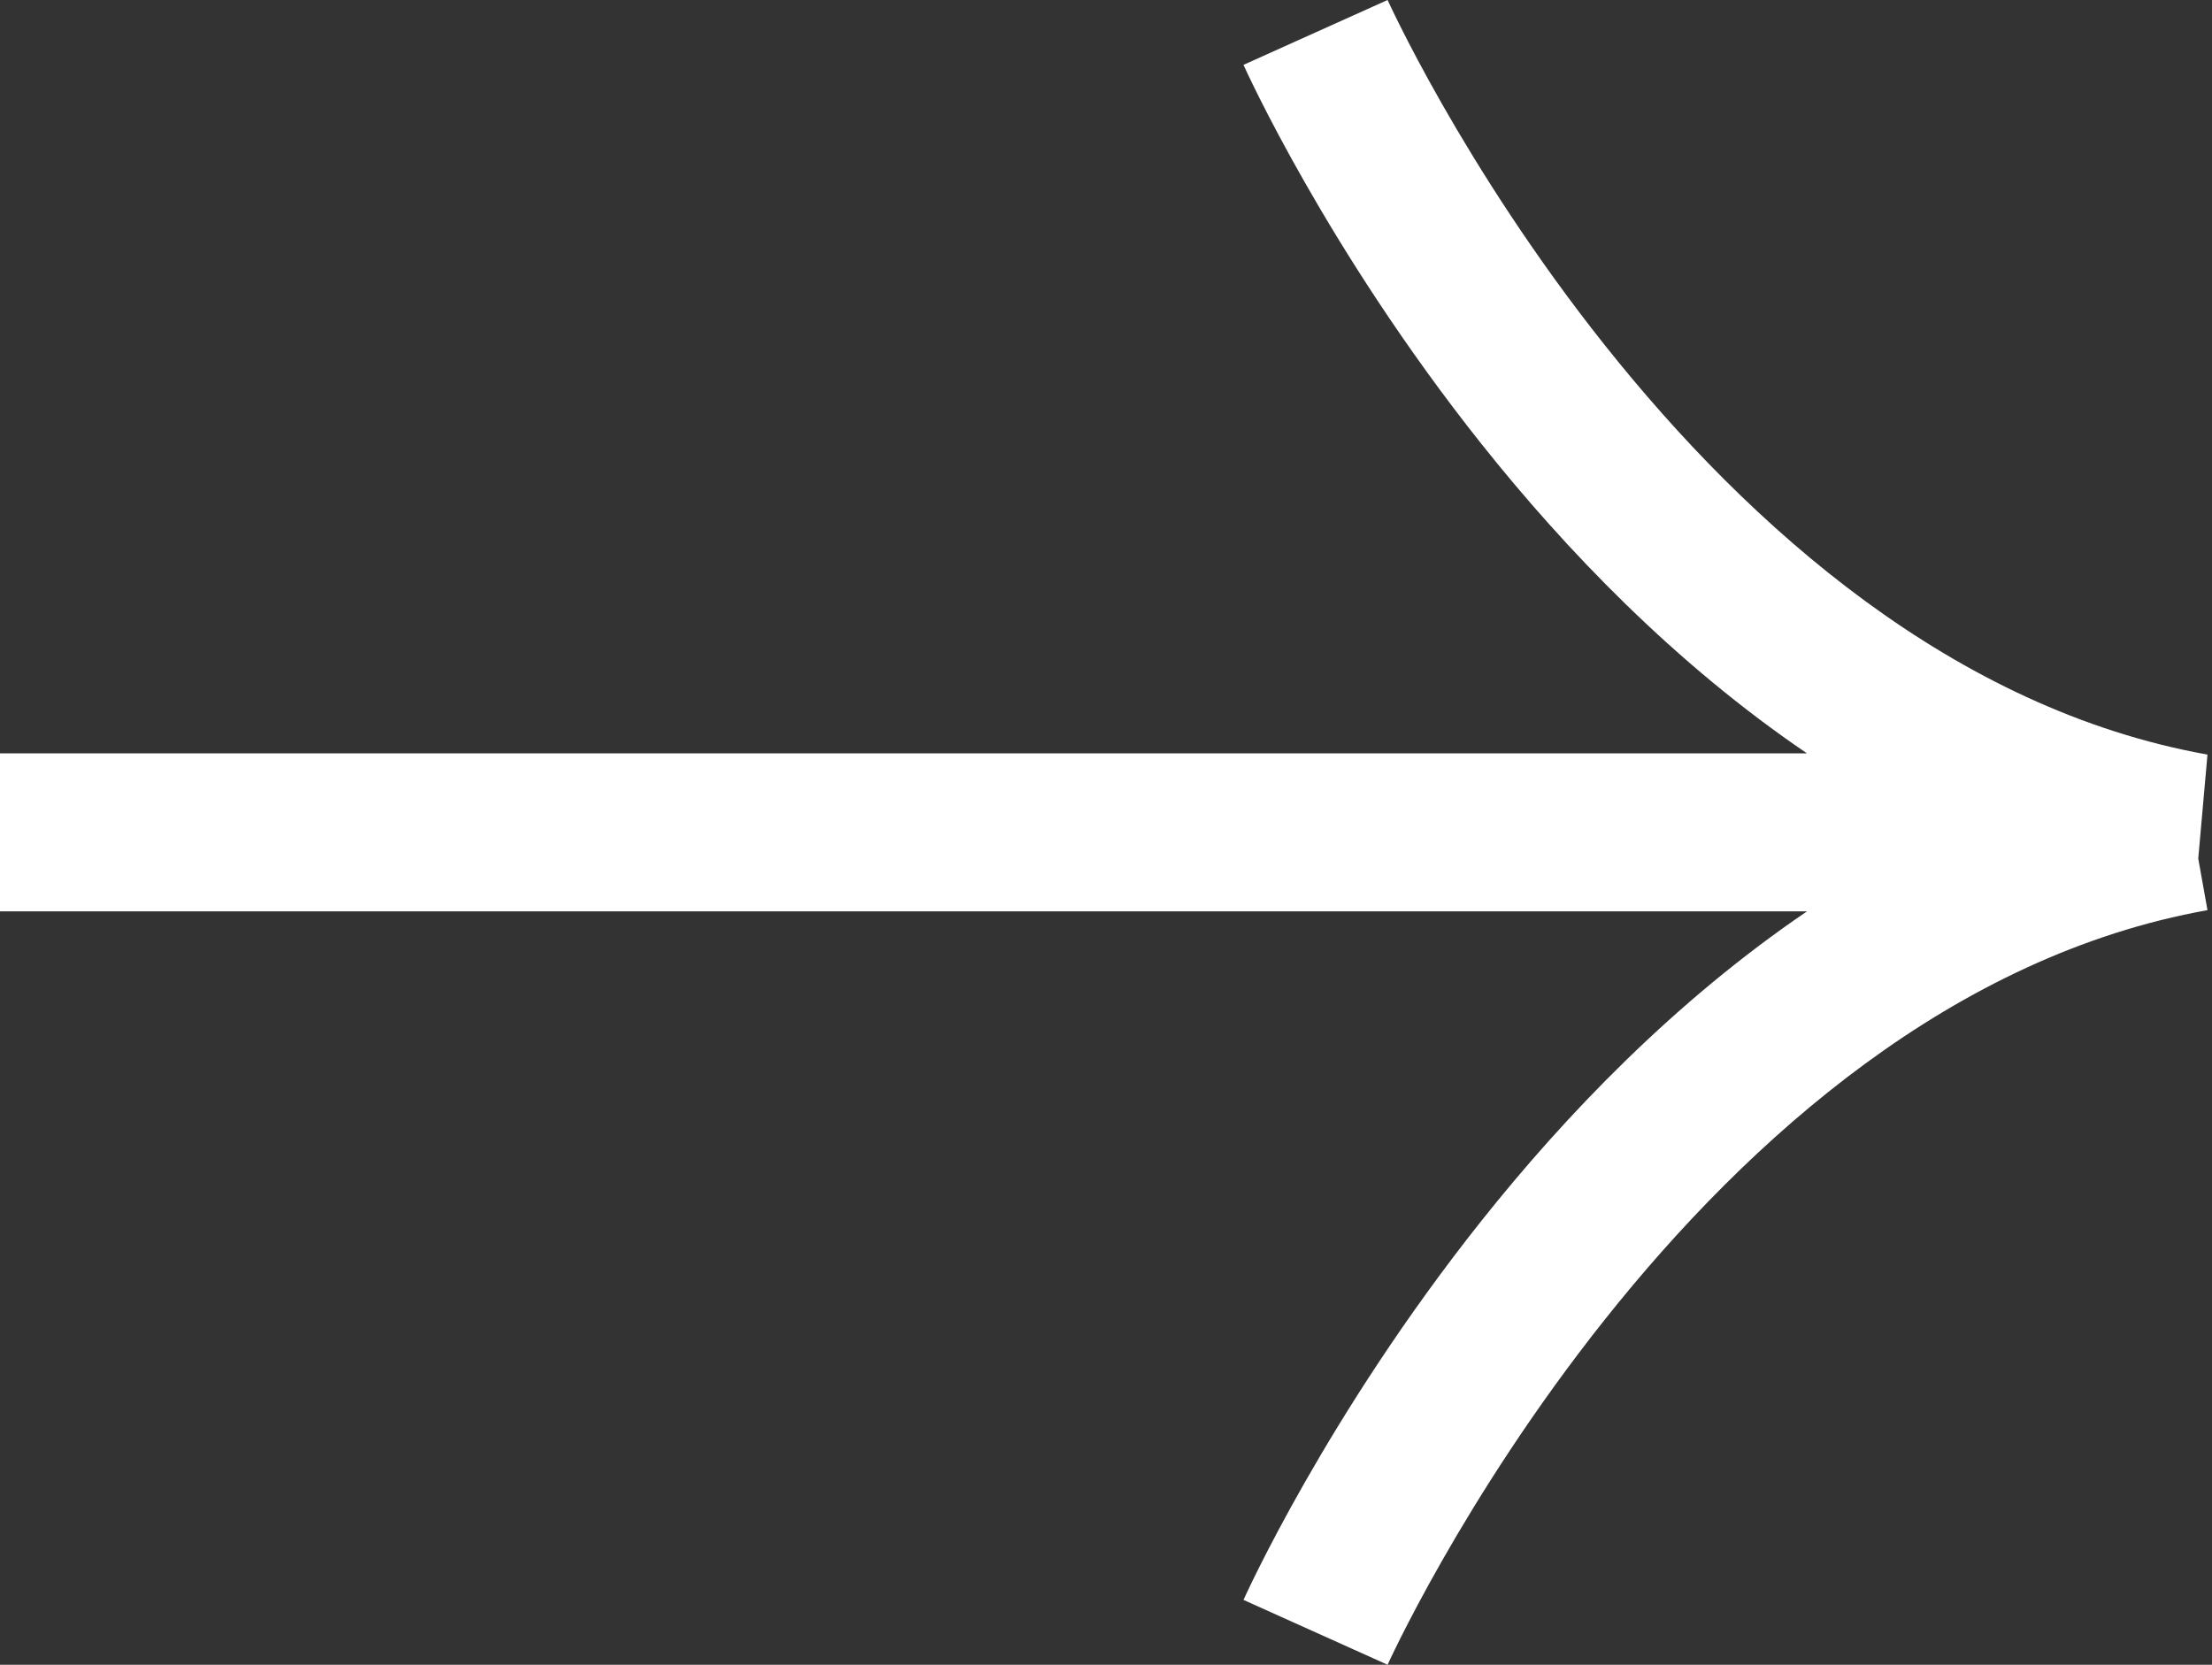 <svg width="93" height="70" viewBox="0 0 93 70" fill="none" xmlns="http://www.w3.org/2000/svg">
<rect x="0" y="0" width="93" height="70" fill="#333333" stroke="none"/>
<path d="M55.31 1.363C52.279 2.725 52.28 2.727 52.28 2.727L52.285 2.738L52.296 2.761C52.303 2.776 52.311 2.795 52.322 2.819L52.332 2.84C52.362 2.906 52.406 2.999 52.462 3.118C52.575 3.355 52.739 3.695 52.954 4.125C53.385 4.983 54.021 6.2 54.858 7.668C56.528 10.597 59.014 14.553 62.278 18.658C65.825 23.117 70.403 27.893 75.971 31.677H0V38.322H75.971C70.403 42.106 65.824 46.882 62.277 51.342C59.013 55.447 56.528 59.403 54.858 62.332C54.021 63.8 53.385 65.017 52.954 65.875C52.739 66.305 52.574 66.645 52.462 66.883C52.406 67.001 52.362 67.095 52.332 67.161C52.316 67.194 52.304 67.22 52.296 67.239L52.285 67.262L52.28 67.273C52.28 67.273 52.279 67.275 55.31 68.637C58.34 69.999 58.339 70 58.339 70L58.343 69.992L58.365 69.944C58.386 69.898 58.419 69.826 58.466 69.728C58.558 69.534 58.701 69.238 58.893 68.856C59.277 68.09 59.858 66.978 60.63 65.623C62.177 62.909 64.476 59.252 67.478 55.477C73.554 47.837 82.138 40.181 92.81 38.27L92.422 36.101L92.81 31.729C82.138 29.819 73.554 22.162 67.478 14.522C64.476 10.748 62.178 7.091 60.63 4.377C59.858 3.022 59.277 1.91 58.893 1.144C58.701 0.762 58.558 0.466 58.466 0.271C58.419 0.174 58.386 0.102 58.365 0.056L58.343 0.008L58.339 0C58.339 0 58.34 0.001 55.31 1.363Z" fill="white"/>
</svg>
